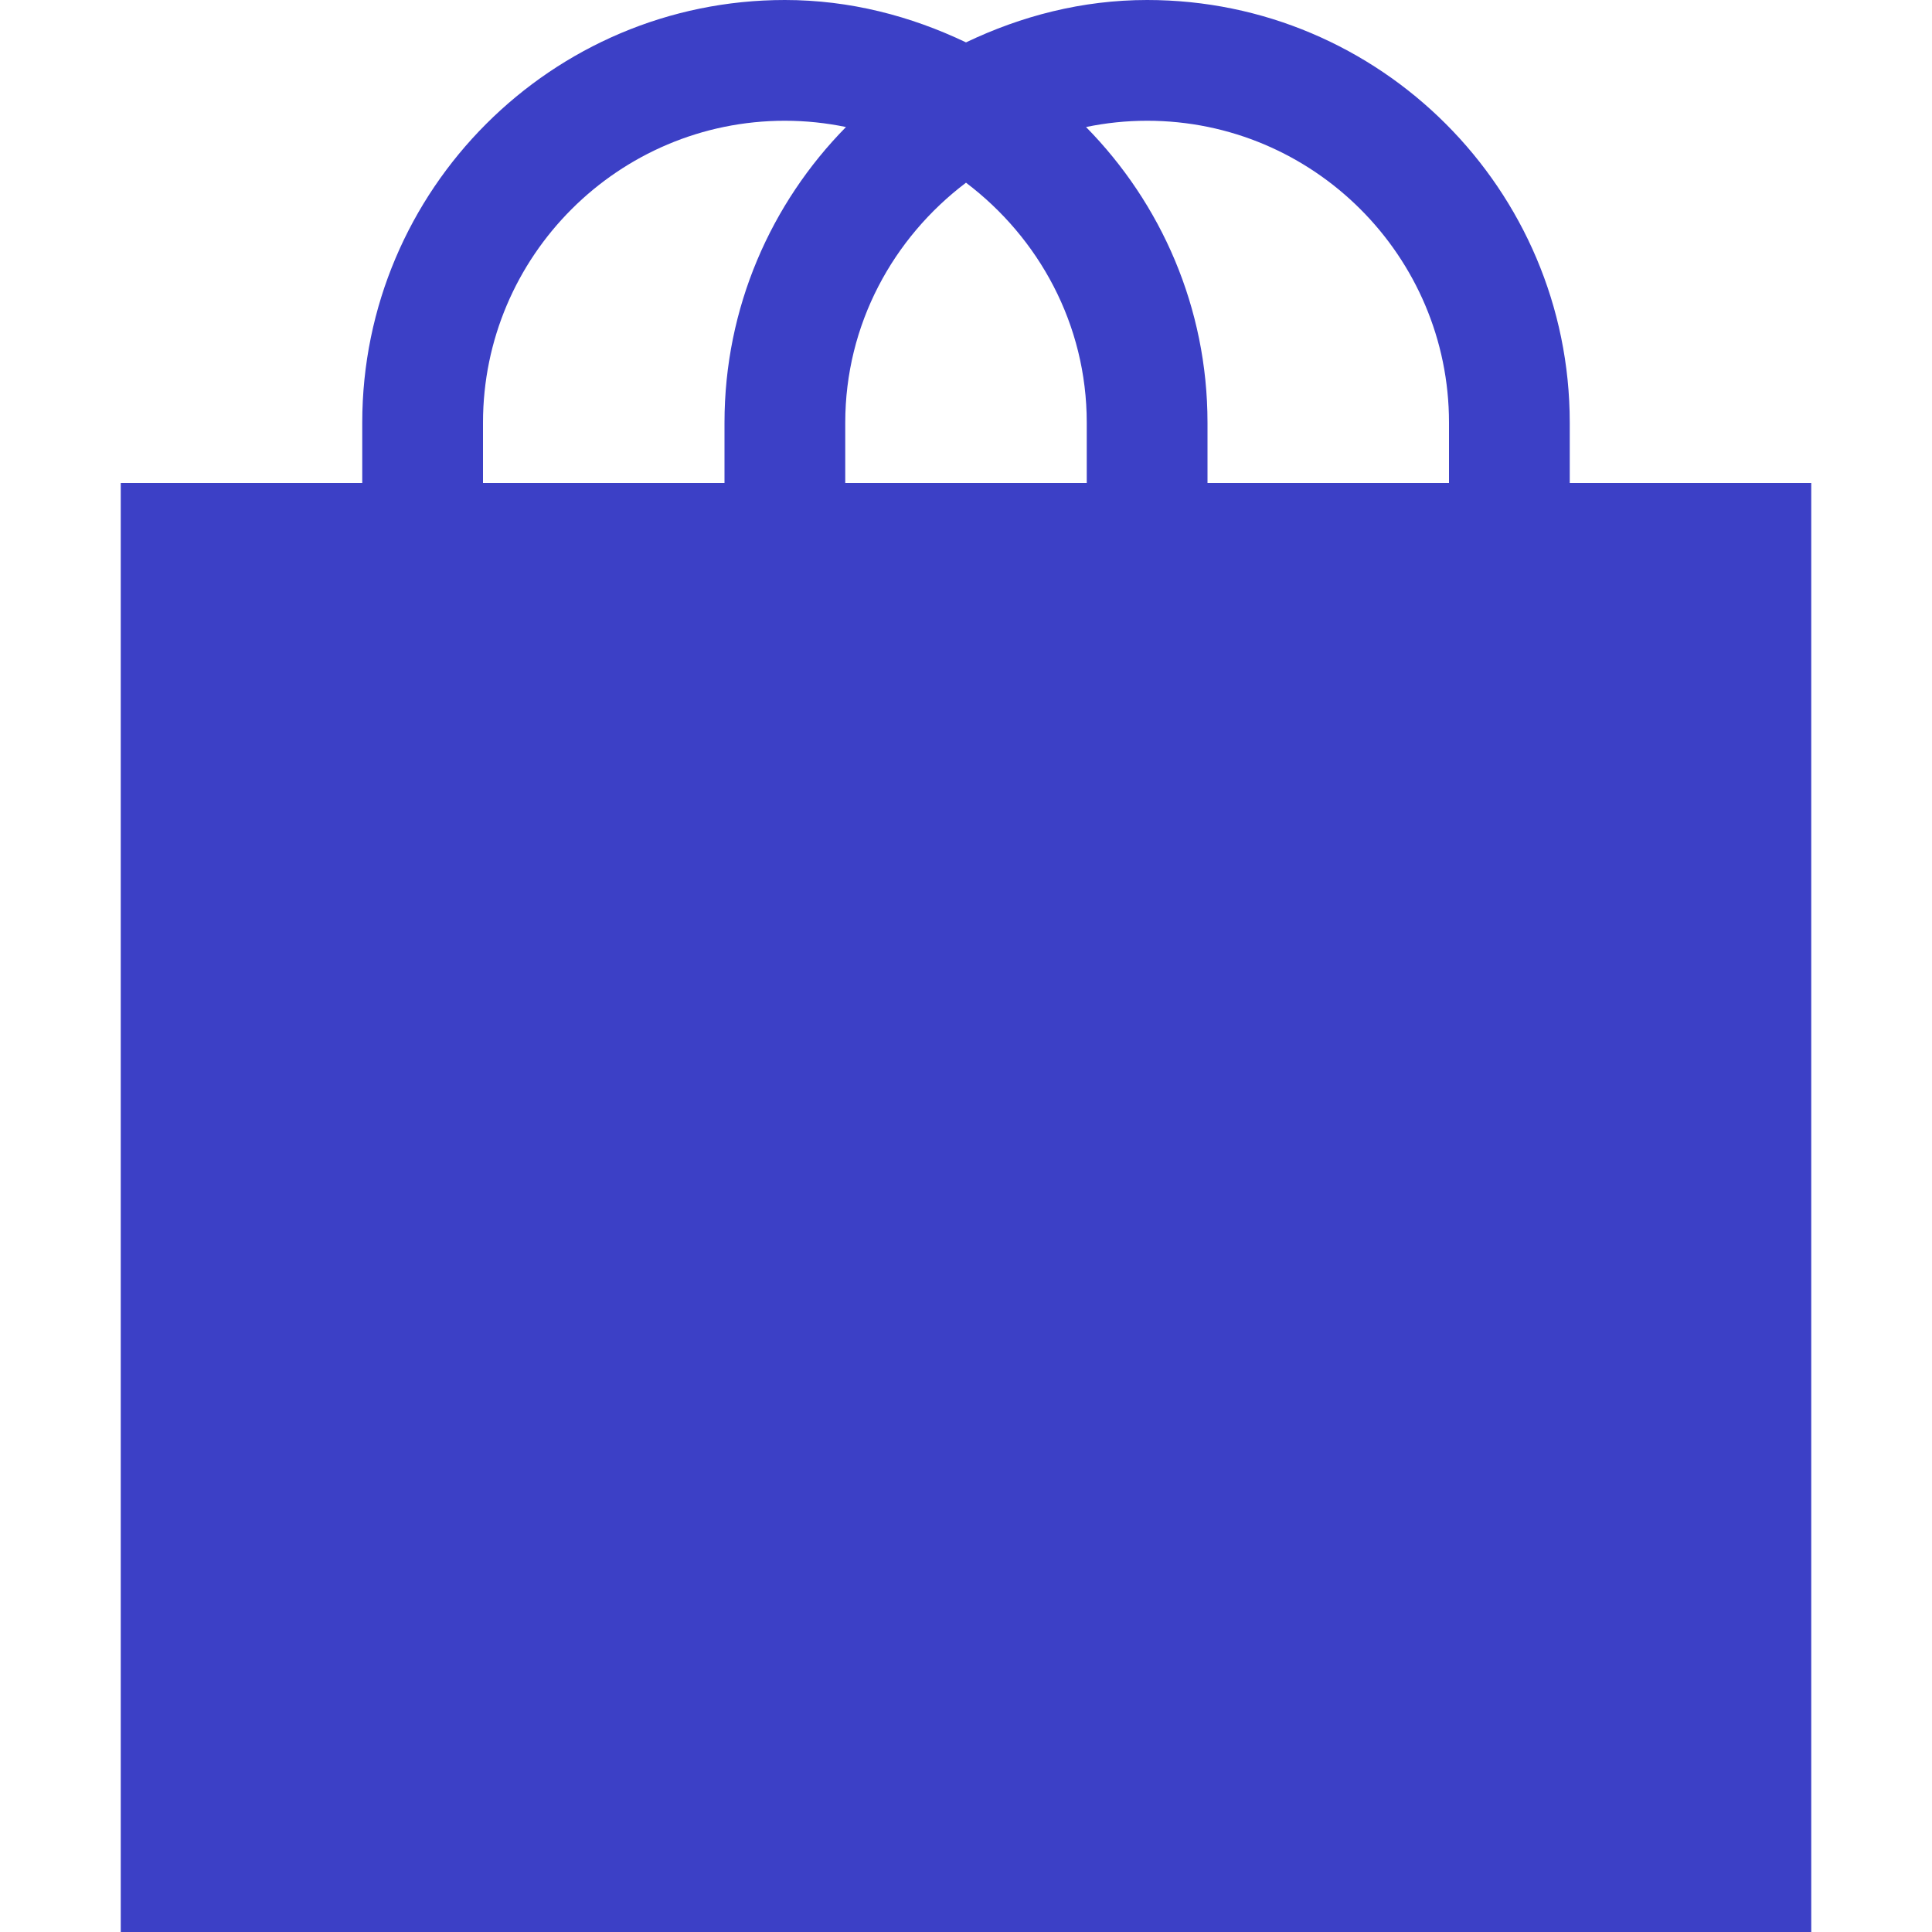 <svg id="Layer_1_1_" style="enable-background:new 0 0 16 16;" version="1.1" viewBox="0 0 16 16" xml:space="preserve" xmlns="http://www.w3.org/2000/svg" xmlns:xlink="http://www.w3.org/1999/xlink"><path d="M1,16h14V4h-2V3.5C13,1.57,11.43,0,9.5,0C8.961,0,8.456,0.133,8,0.351C7.544,0.133,7.039,0,6.5,0C4.57,0,3,1.57,3,3.5V4H1  V16z M8,1.513C8.603,1.969,9,2.686,9,3.5V4H7V3.5C7,2.686,7.397,1.969,8,1.513z M12,3.5V4h-2V3.5c0-0.953-0.385-1.817-1.006-2.448  C9.158,1.018,9.327,1,9.5,1C10.878,1,12,2.121,12,3.5z M4,3.5C4,2.121,5.122,1,6.5,1c0.173,0,0.342,0.018,0.506,0.052  C6.385,1.683,6,2.547,6,3.5V4H4V3.5z" fill="#3c40c6" opacity="1" original-fill="#000000"></path></svg>